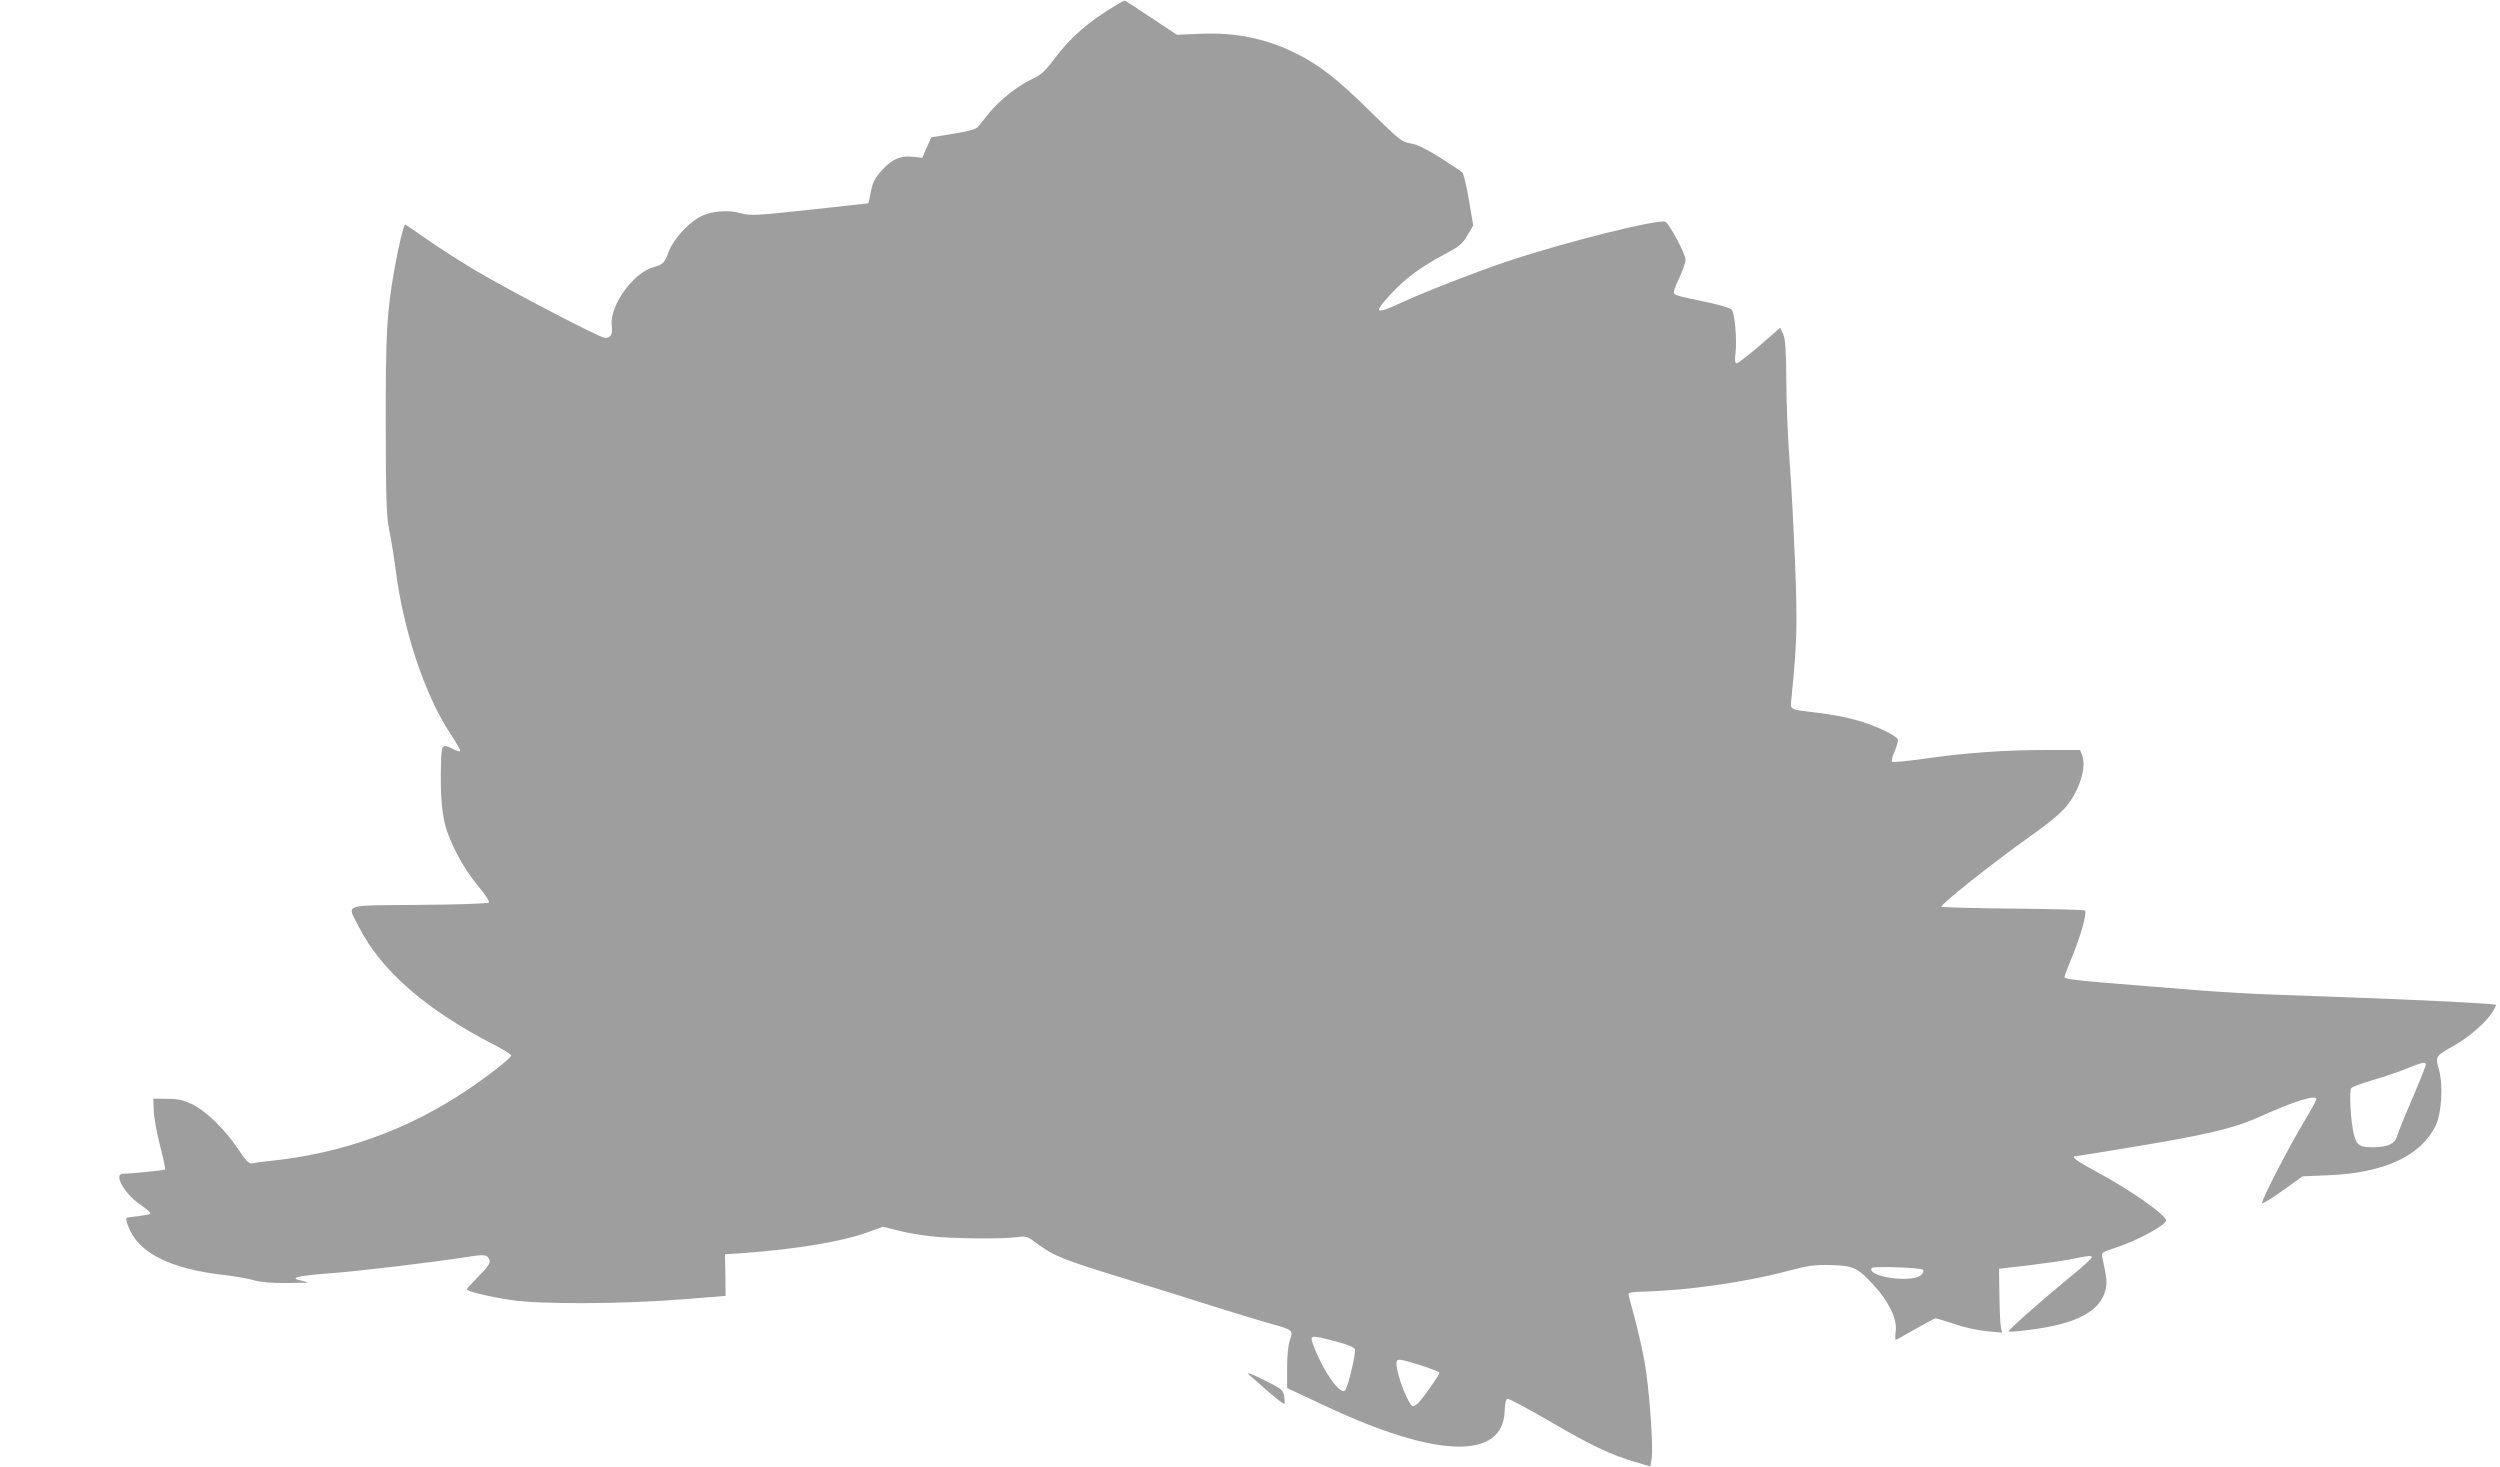 <?xml version="1.0" standalone="no"?>
<!DOCTYPE svg PUBLIC "-//W3C//DTD SVG 20010904//EN"
 "http://www.w3.org/TR/2001/REC-SVG-20010904/DTD/svg10.dtd">
<svg version="1.0" xmlns="http://www.w3.org/2000/svg"
 width="1280pt" height="751pt" viewBox="0 0 1280 751"
 preserveAspectRatio="xMidYMid meet">
<g transform="translate(0,751) scale(0.1,-0.1)"
fill="#9e9e9e" stroke="none">
<path d="M5720 7487 c-147 -87 -238 -166 -326 -284 -42 -56 -65 -77 -106 -96
-75 -34 -171 -110 -224 -176 -25 -31 -51 -63 -58 -72 -9 -10 -52 -22 -125 -34
l-113 -18 -23 -52 -23 -53 -45 5 c-65 8 -110 -11 -161 -68 -36 -40 -48 -62
-57 -110 -6 -32 -12 -59 -13 -60 0 0 -136 -15 -301 -33 -276 -30 -304 -31
-350 -18 -71 20 -162 11 -218 -22 -60 -35 -132 -116 -153 -174 -21 -58 -29
-66 -81 -81 -102 -29 -222 -197 -211 -296 6 -47 -4 -65 -35 -65 -24 0 -479
237 -662 345 -77 46 -189 117 -248 159 -60 42 -110 76 -112 76 -8 0 -35 -112
-54 -220 -41 -233 -46 -319 -46 -795 1 -400 3 -472 18 -550 10 -49 25 -141 33
-204 40 -314 151 -643 280 -838 31 -46 54 -87 51 -89 -3 -3 -19 2 -36 10 -57
30 -61 25 -63 -71 -4 -136 2 -232 18 -303 21 -95 94 -233 170 -324 39 -46 62
-82 57 -87 -5 -5 -166 -11 -358 -12 -402 -4 -368 8 -308 -112 114 -225 345
-426 698 -607 47 -24 83 -47 82 -53 -5 -16 -114 -101 -222 -174 -310 -208
-642 -327 -1020 -366 -33 -3 -70 -8 -82 -11 -19 -3 -31 9 -74 73 -69 102 -162
193 -234 229 -47 22 -72 28 -129 28 l-71 1 2 -60 c1 -33 15 -114 32 -179 17
-65 29 -121 26 -124 -4 -4 -162 -20 -217 -22 -47 -1 9 -102 87 -155 30 -21 55
-42 55 -46 0 -7 -20 -11 -107 -21 -20 -3 -21 -5 -8 -42 48 -139 213 -223 500
-255 50 -6 115 -17 145 -26 36 -10 94 -15 170 -14 63 0 111 2 105 4 -5 2 -23
6 -39 10 -55 12 -10 23 144 35 156 11 552 59 709 84 94 15 107 13 117 -16 5
-16 -8 -34 -55 -82 -34 -34 -61 -64 -61 -67 0 -11 113 -38 226 -55 146 -23
567 -21 874 3 l225 18 -1 106 -2 107 92 6 c280 21 507 59 639 107 l78 28 72
-18 c40 -11 115 -24 167 -30 102 -13 370 -16 449 -5 46 6 52 4 102 -34 86 -63
126 -80 449 -179 168 -52 388 -120 490 -153 102 -32 221 -68 265 -80 104 -29
107 -31 89 -82 -9 -25 -14 -80 -14 -143 l0 -102 197 -92 c569 -268 909 -277
917 -25 1 36 6 59 14 62 7 2 103 -49 213 -113 214 -125 315 -173 440 -210 l79
-23 6 37 c11 53 -12 368 -36 499 -11 63 -34 162 -50 222 -16 60 -31 114 -32
122 -2 10 17 14 77 15 230 6 527 49 740 106 102 27 135 32 218 30 117 -3 138
-13 223 -106 76 -83 119 -173 110 -233 -3 -24 -3 -44 0 -44 3 0 48 25 100 55
53 30 99 55 104 55 5 0 48 -13 97 -29 48 -17 123 -33 166 -37 l78 -7 -6 24
c-3 13 -7 87 -8 164 l-2 139 148 17 c81 10 183 24 226 33 89 18 101 19 101 8
0 -5 -48 -49 -107 -97 -156 -128 -324 -277 -319 -282 2 -3 46 0 98 7 249 30
373 95 399 209 8 36 5 62 -17 162 -6 25 -2 28 63 49 108 34 263 117 263 141 0
29 -191 162 -362 253 -92 49 -128 76 -101 76 3 0 142 22 308 50 347 57 501 93
618 145 195 88 307 123 307 97 0 -5 -29 -59 -65 -118 -76 -126 -218 -401 -213
-414 2 -5 49 24 105 64 l102 73 138 6 c281 12 468 99 543 253 32 64 40 214 16
293 -18 62 -16 65 83 120 72 41 161 118 191 167 12 19 21 37 19 39 -8 7 -376
25 -789 40 -523 18 -549 19 -1000 56 -376 30 -420 35 -420 48 0 4 18 50 39
102 43 103 78 226 66 237 -3 4 -171 8 -371 10 -200 2 -364 6 -364 10 0 15 259
220 428 341 125 88 185 138 217 179 64 81 98 197 76 255 l-11 27 -176 0 c-213
0 -416 -15 -624 -45 -85 -12 -158 -19 -163 -15 -4 3 2 28 14 54 11 26 18 53
16 60 -9 22 -123 75 -216 100 -50 14 -135 30 -189 36 -159 19 -146 11 -139 83
28 280 30 366 18 676 -7 174 -19 411 -28 526 -9 116 -17 302 -17 415 -1 159
-5 213 -16 239 l-15 33 -105 -91 c-58 -50 -111 -91 -118 -91 -9 0 -11 14 -6
54 8 67 -4 199 -19 220 -7 9 -61 25 -137 41 -157 33 -160 34 -160 50 0 7 13
42 30 77 16 34 30 74 30 88 0 29 -80 179 -102 194 -30 18 -515 -103 -819 -205
-149 -50 -419 -155 -537 -210 -132 -61 -142 -53 -55 41 76 83 153 140 270 203
85 45 101 58 126 102 l30 50 -22 130 c-12 71 -27 135 -34 142 -6 6 -59 41
-115 77 -73 45 -118 67 -150 72 -44 6 -57 17 -212 169 -163 161 -258 234 -375
292 -152 76 -310 108 -489 100 l-120 -5 -130 86 c-72 48 -133 88 -136 89 -3 0
-21 -8 -40 -20z m6700 -5428 c0 -7 -31 -85 -69 -174 -39 -89 -73 -175 -77
-189 -10 -41 -47 -59 -118 -60 -75 -1 -90 9 -105 69 -15 61 -24 217 -13 233 4
7 53 25 108 41 54 16 133 42 174 59 84 34 100 37 100 21z m-2575 -1050 c6 -6
3 -15 -8 -26 -43 -44 -282 -11 -254 35 7 10 250 2 262 -9z m-2992 -371 c44
-11 81 -27 84 -35 7 -17 -34 -192 -50 -211 -22 -28 -106 87 -156 214 -29 74
-32 73 122 32z m420 -118 c53 -17 97 -34 97 -39 0 -9 -74 -116 -103 -148 -11
-13 -26 -23 -32 -23 -22 0 -85 162 -85 218 0 28 7 28 123 -8z"/>
<path d="M6400 467 c103 -92 171 -149 176 -144 3 3 2 20 -1 39 -6 31 -14 38
-91 76 -88 44 -108 51 -84 29z"/>
</g>
</svg>
